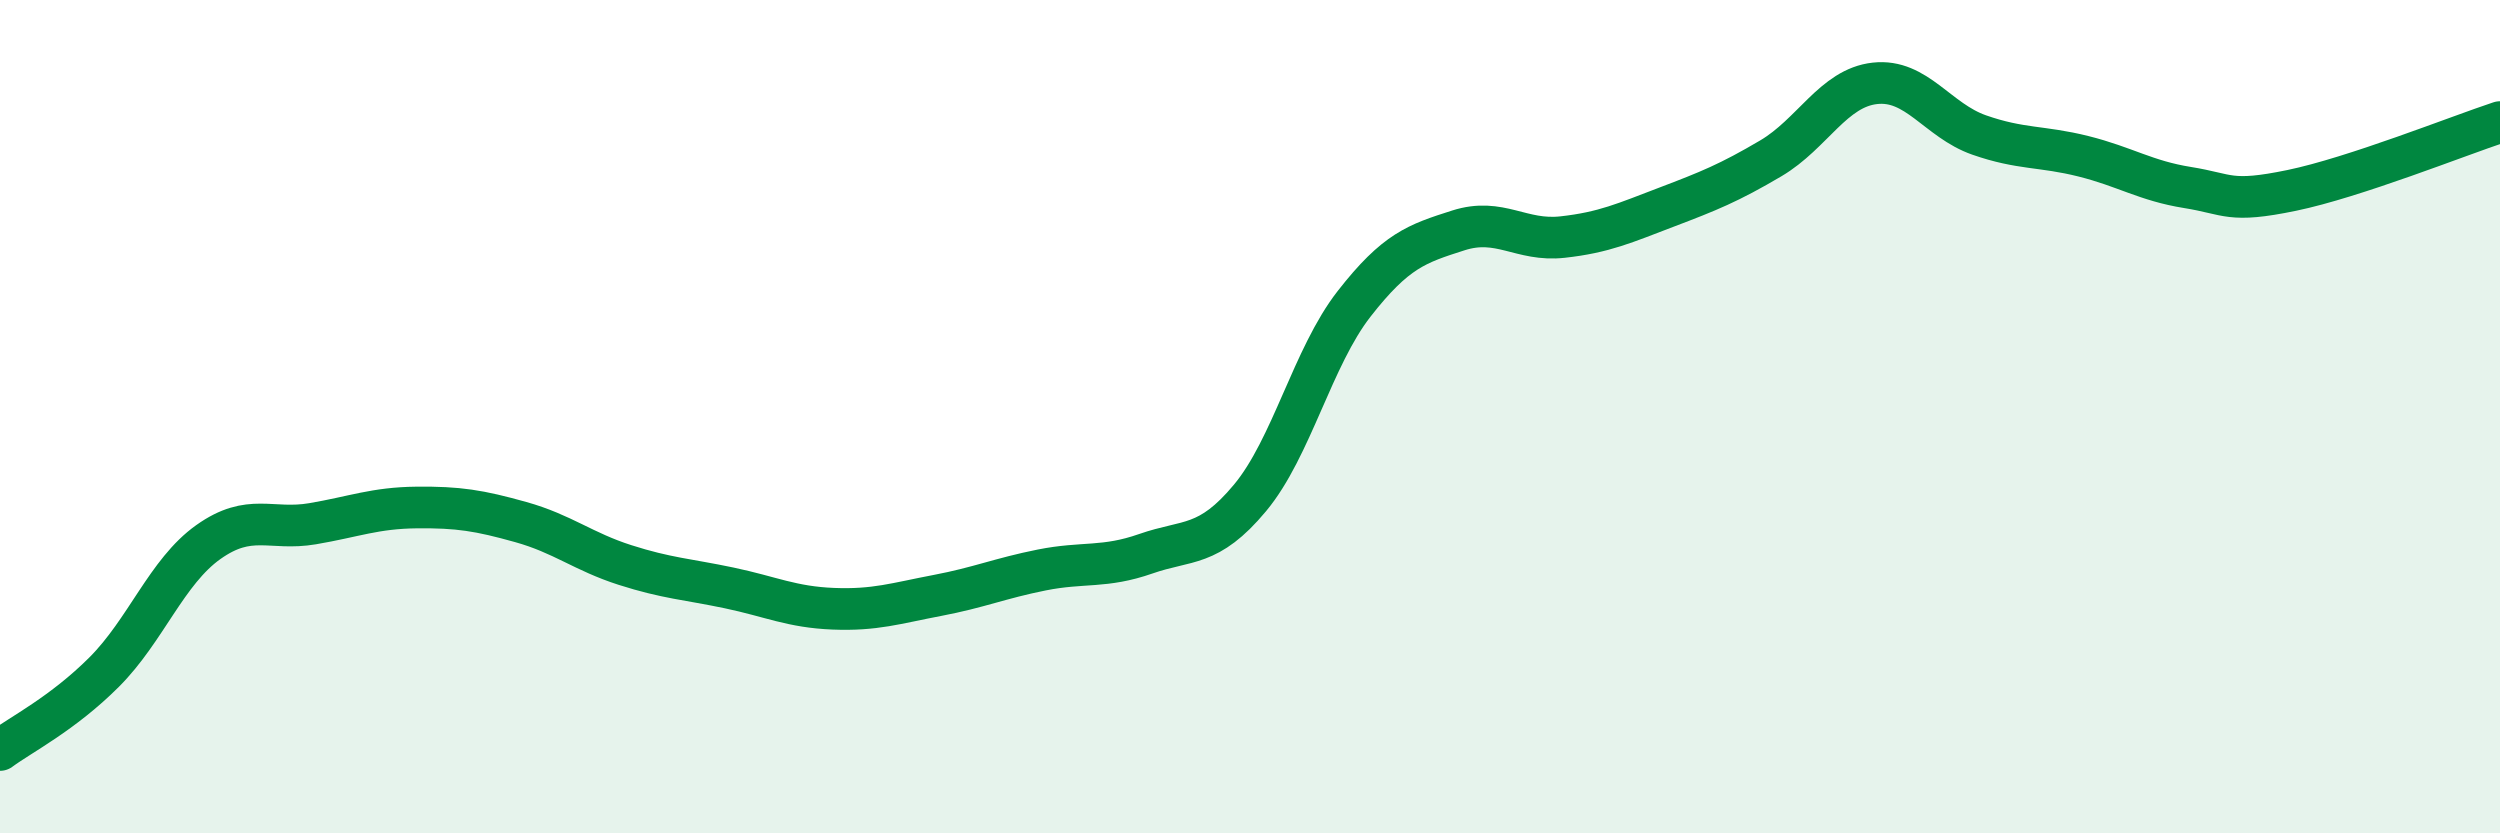 
    <svg width="60" height="20" viewBox="0 0 60 20" xmlns="http://www.w3.org/2000/svg">
      <path
        d="M 0,18 C 0.5,17.63 1.5,17.13 2.5,16.13 C 3.5,15.13 4,13.72 5,13.01 C 6,12.3 6.5,12.74 7.5,12.57 C 8.5,12.4 9,12.19 10,12.18 C 11,12.17 11.5,12.25 12.5,12.53 C 13.5,12.81 14,13.24 15,13.56 C 16,13.88 16.5,13.9 17.5,14.11 C 18.5,14.32 19,14.57 20,14.61 C 21,14.65 21.5,14.48 22.5,14.29 C 23.5,14.1 24,13.88 25,13.68 C 26,13.48 26.5,13.64 27.5,13.29 C 28.5,12.94 29,13.15 30,11.95 C 31,10.75 31.5,8.57 32.5,7.29 C 33.5,6.01 34,5.85 35,5.53 C 36,5.21 36.5,5.8 37.5,5.69 C 38.5,5.58 39,5.35 40,4.97 C 41,4.59 41.5,4.39 42.5,3.8 C 43.5,3.21 44,2.11 45,2 C 46,1.89 46.5,2.89 47.5,3.24 C 48.5,3.59 49,3.5 50,3.75 C 51,4 51.5,4.34 52.5,4.5 C 53.5,4.66 53.5,4.88 55,4.57 C 56.5,4.26 59,3.26 60,2.93L60 20L0 20Z"
        fill="#008740"
        opacity="0.1"
        stroke-linecap="round"
        stroke-linejoin="round"
      />
      <path
        d="M 0,18 C 0.5,17.63 1.5,17.13 2.5,16.13 C 3.5,15.13 4,13.72 5,13.01 C 6,12.3 6.5,12.74 7.5,12.57 C 8.5,12.4 9,12.19 10,12.18 C 11,12.17 11.5,12.25 12.5,12.53 C 13.5,12.81 14,13.24 15,13.56 C 16,13.88 16.5,13.9 17.5,14.11 C 18.5,14.32 19,14.57 20,14.61 C 21,14.65 21.5,14.48 22.5,14.29 C 23.5,14.1 24,13.88 25,13.68 C 26,13.48 26.5,13.64 27.5,13.29 C 28.5,12.94 29,13.15 30,11.95 C 31,10.75 31.5,8.57 32.5,7.29 C 33.5,6.01 34,5.85 35,5.53 C 36,5.21 36.5,5.8 37.5,5.69 C 38.5,5.58 39,5.35 40,4.97 C 41,4.59 41.5,4.39 42.5,3.8 C 43.5,3.21 44,2.11 45,2 C 46,1.89 46.5,2.89 47.5,3.24 C 48.5,3.59 49,3.5 50,3.75 C 51,4 51.5,4.34 52.5,4.5 C 53.5,4.66 53.5,4.88 55,4.57 C 56.5,4.26 59,3.26 60,2.93"
        stroke="#008740"
        stroke-width="1"
        fill="none"
        stroke-linecap="round"
        stroke-linejoin="round"
      />
    </svg>
  